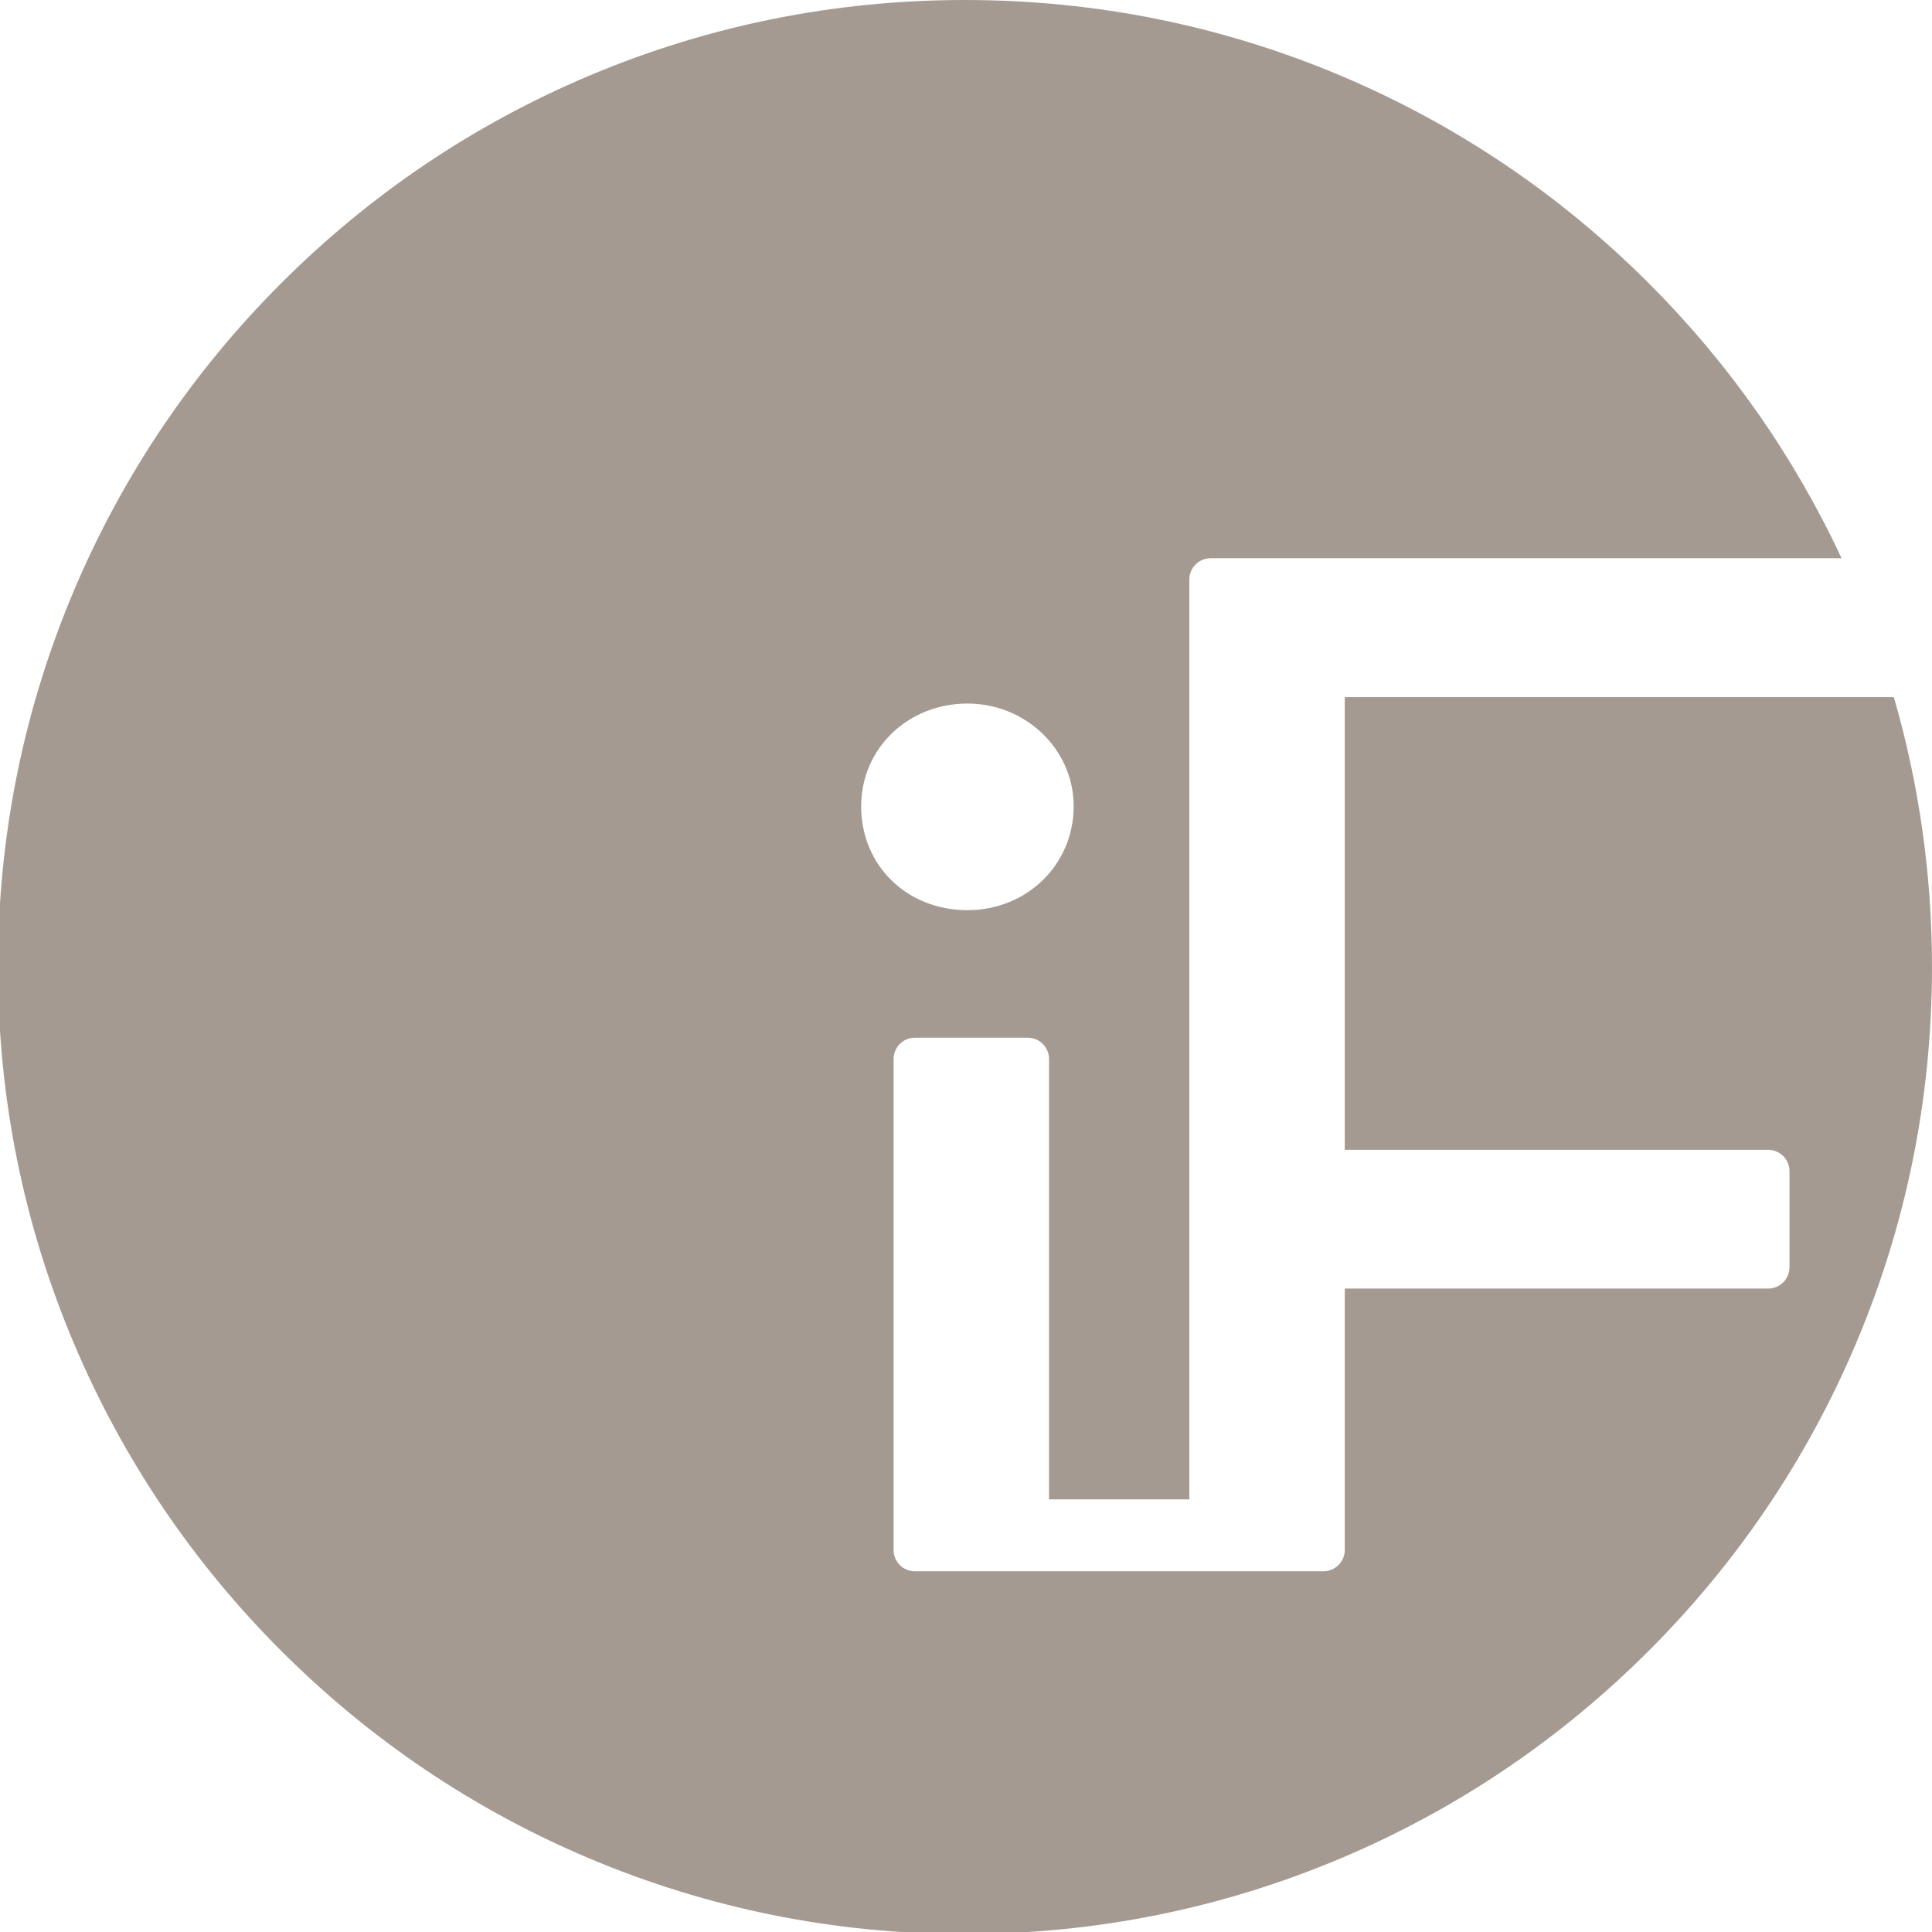 <svg xmlns="http://www.w3.org/2000/svg" version="1.1" xmlns:xlink="http://www.w3.org/1999/xlink" width="256" height="256"><svg id="SvgjsSvg1020" xmlns="http://www.w3.org/2000/svg" version="1.1" viewBox="0 0 256 256">
  <!-- Generator: Adobe Illustrator 29.8.1, SVG Export Plug-In . SVG Version: 2.1.1 Build 2)  -->
  <defs>
    <style>
      .st0 {
        fill: #a49a92;
      }
    </style>
  </defs>
  <path class="st0" d="M127.864,256.272c-17.303,0-34.083-3.386-49.873-10.064-15.257-6.453-28.961-15.694-40.733-27.465-11.771-11.772-21.012-25.477-27.465-40.733C3.114,162.219-.272,145.439-.272,128.136s3.386-34.083,10.064-49.873c6.453-15.257,15.694-28.961,27.465-40.733,11.772-11.771,25.477-21.012,40.733-27.465C93.781,3.386,110.561,0,127.864,0s34.083,3.386,49.873,10.064c15.257,6.453,28.961,15.694,40.733,27.465,10.64,10.641,19.225,22.889,25.546,36.439h-83.604c-1.554,0-2.819,1.265-2.819,2.818v121.891h-18.592v-58.359c0-1.554-1.264-2.818-2.818-2.818h-14.958c-1.554,0-2.818,1.265-2.818,2.818v65.067c0,1.554,1.264,2.818,2.818,2.818h54.143c1.554,0,2.819-1.264,2.819-2.818v-34.645h56.112c1.554,0,2.818-1.265,2.818-2.819v-12.742c0-1.554-1.265-2.818-2.818-2.818h-56.112v-59.989h72.755c3.355,11.555,5.056,23.579,5.056,35.763,0,17.303-3.386,34.083-10.064,49.873-6.453,15.257-15.694,28.961-27.465,40.733-11.772,11.771-25.477,21.012-40.733,27.465-15.79,6.678-32.57,10.064-49.873,10.064ZM128.187,93.223c-7.896,0-14.081,5.978-14.081,13.61,0,7.849,6.054,13.768,14.081,13.768,7.895,0,14.08-6.047,14.08-13.768,0-7.505-6.317-13.61-14.08-13.61Z"></path>
</svg><style>@media (prefers-color-scheme: light) { :root { filter: none; } }
@media (prefers-color-scheme: dark) { :root { filter: none; } }
</style></svg>